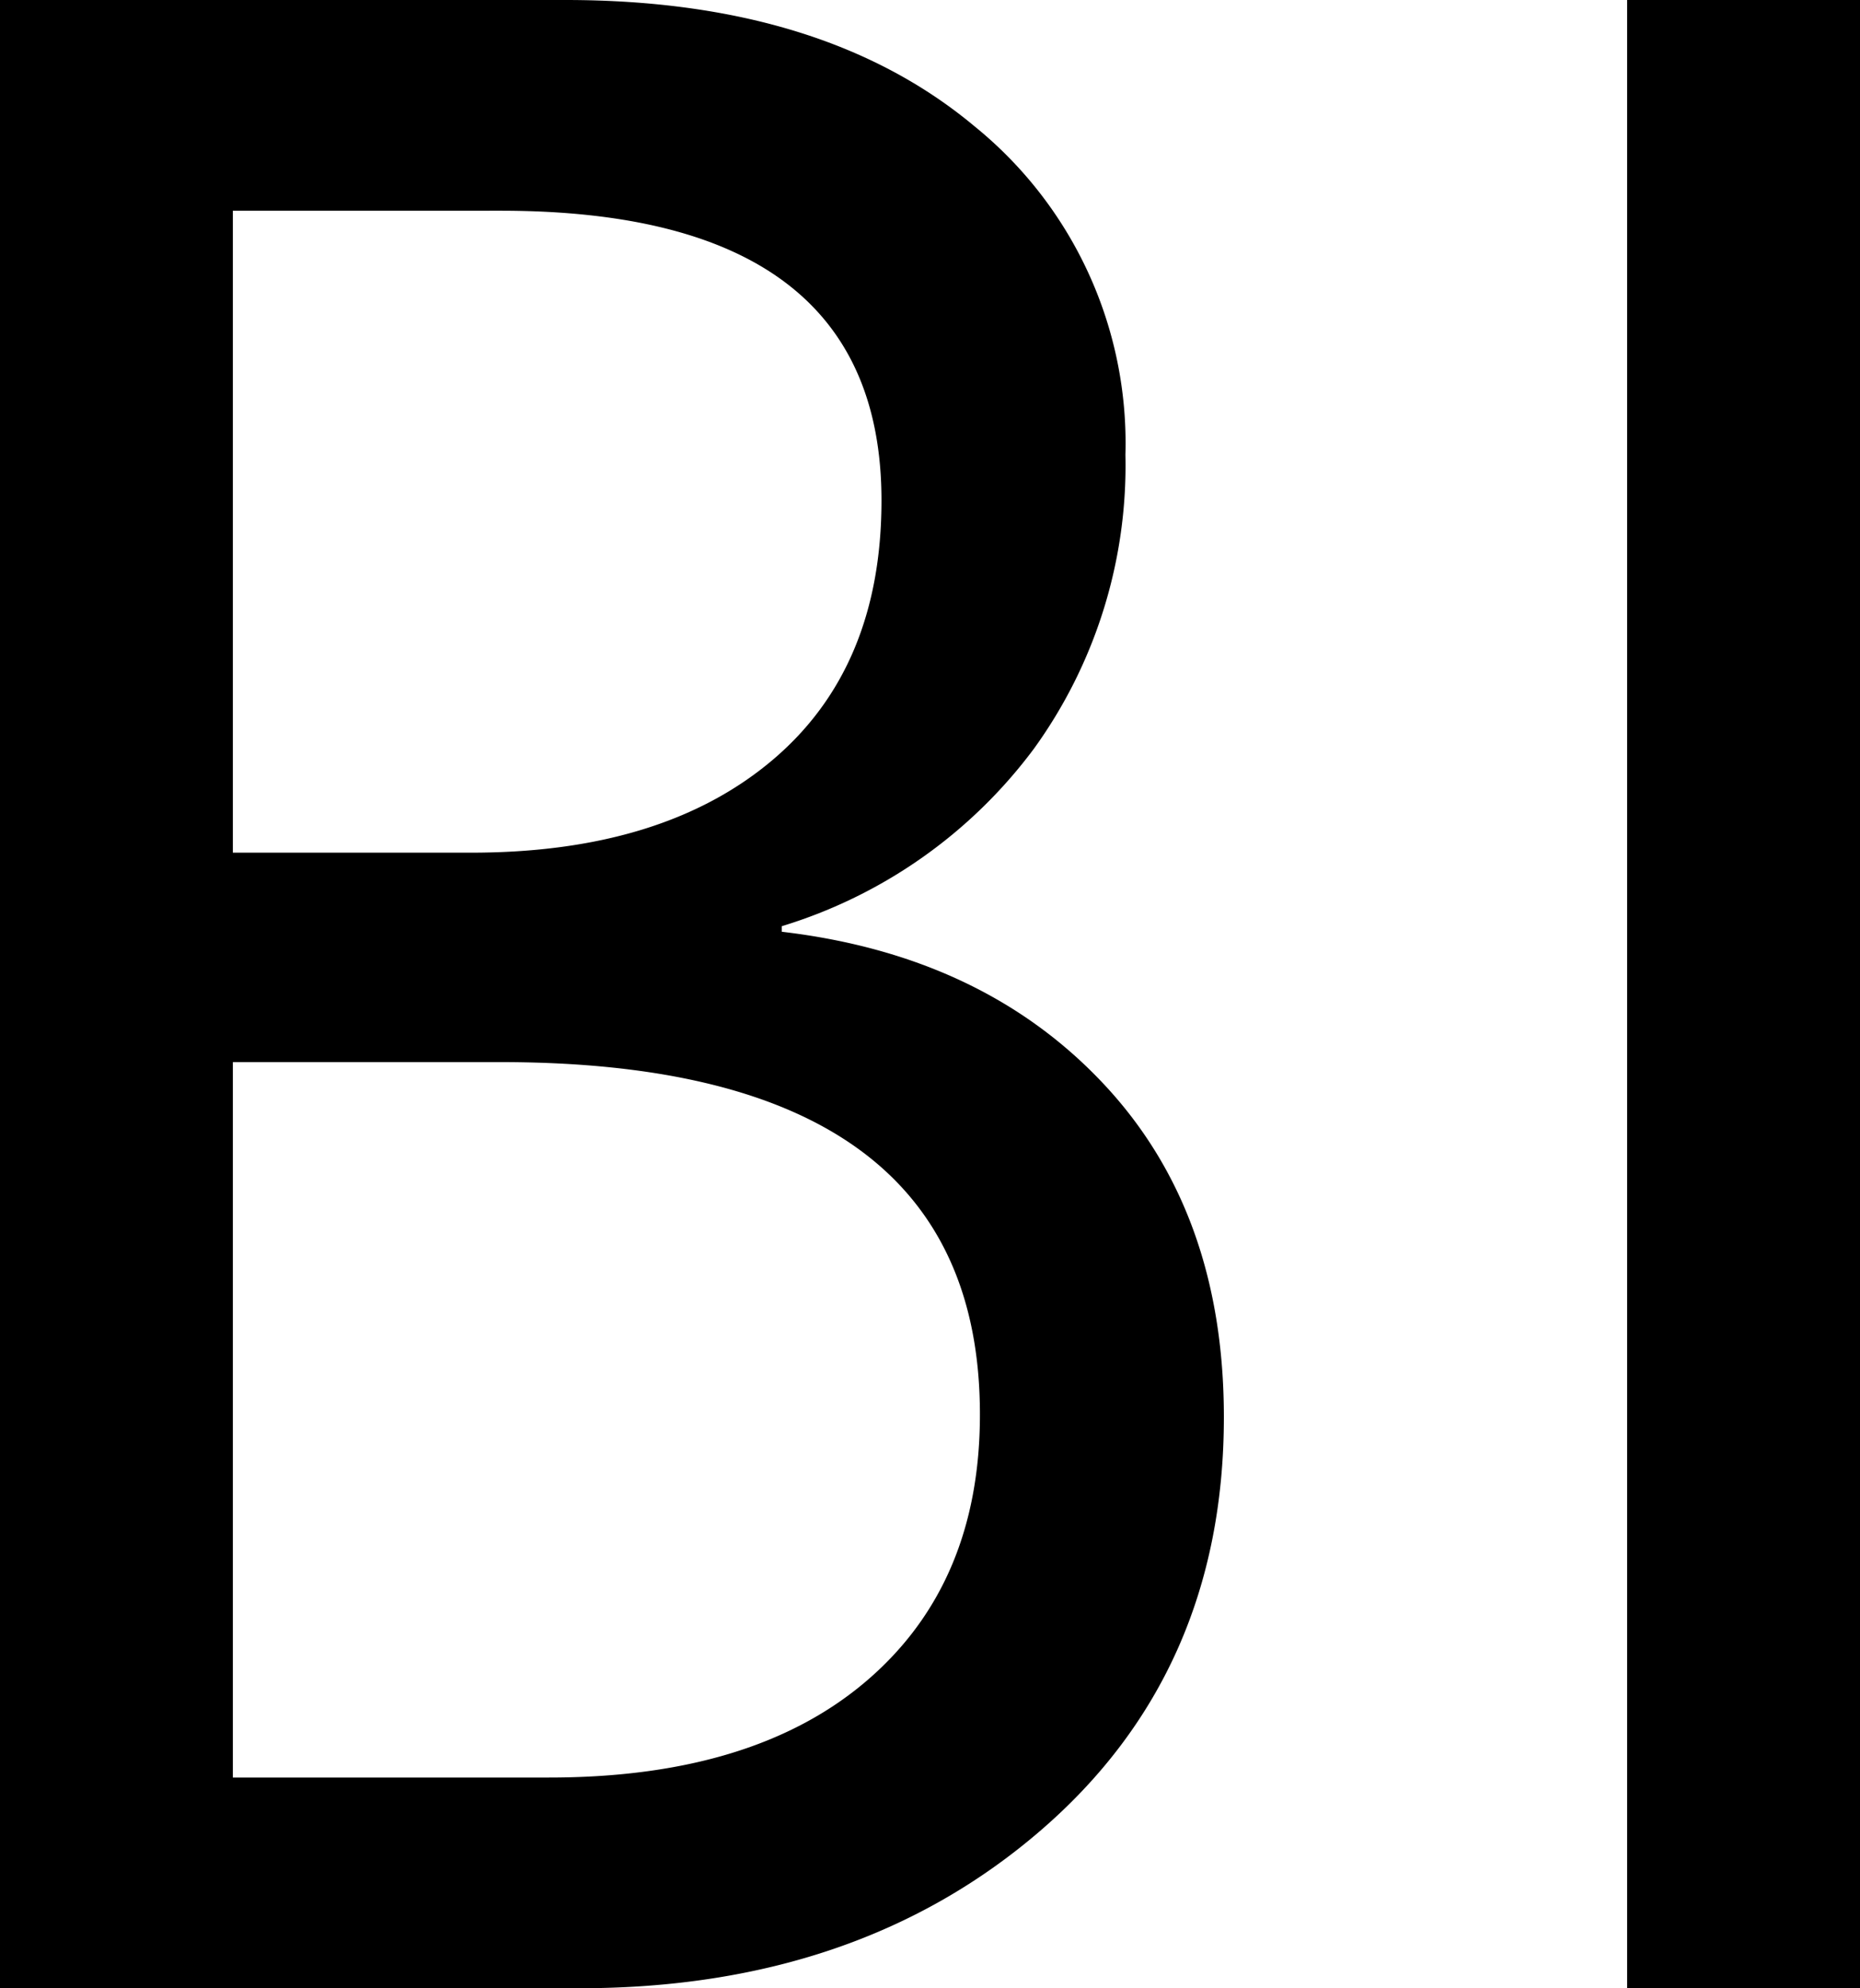 <svg xmlns="http://www.w3.org/2000/svg" width="90.613" height="96.825" viewBox="0 0 90.613 96.825">
  <path id="パス_14428" data-name="パス 14428" d="M11.016,12.8V-84.023H38.564q12.559,0,19.919,6.144a19.858,19.858,0,0,1,7.36,16,23.547,23.547,0,0,1-4.456,14.314A24.031,24.031,0,0,1,49.1-38.919v.27q9.791,1.148,15.665,7.394t5.874,16.239q0,12.424-8.913,20.121T39.239,12.8ZM22.359-73.76V-42.5H33.973q9.318,0,14.652-4.49t5.334-12.66q0-14.112-18.568-14.112Zm0,41.458V2.539H37.754q9.993,0,15.5-4.726t5.5-12.964q0-17.15-23.362-17.15Zm79.27,45.1H90.285V-84.023h11.344Z" transform="translate(-11.016 84.023)"/>
</svg>
